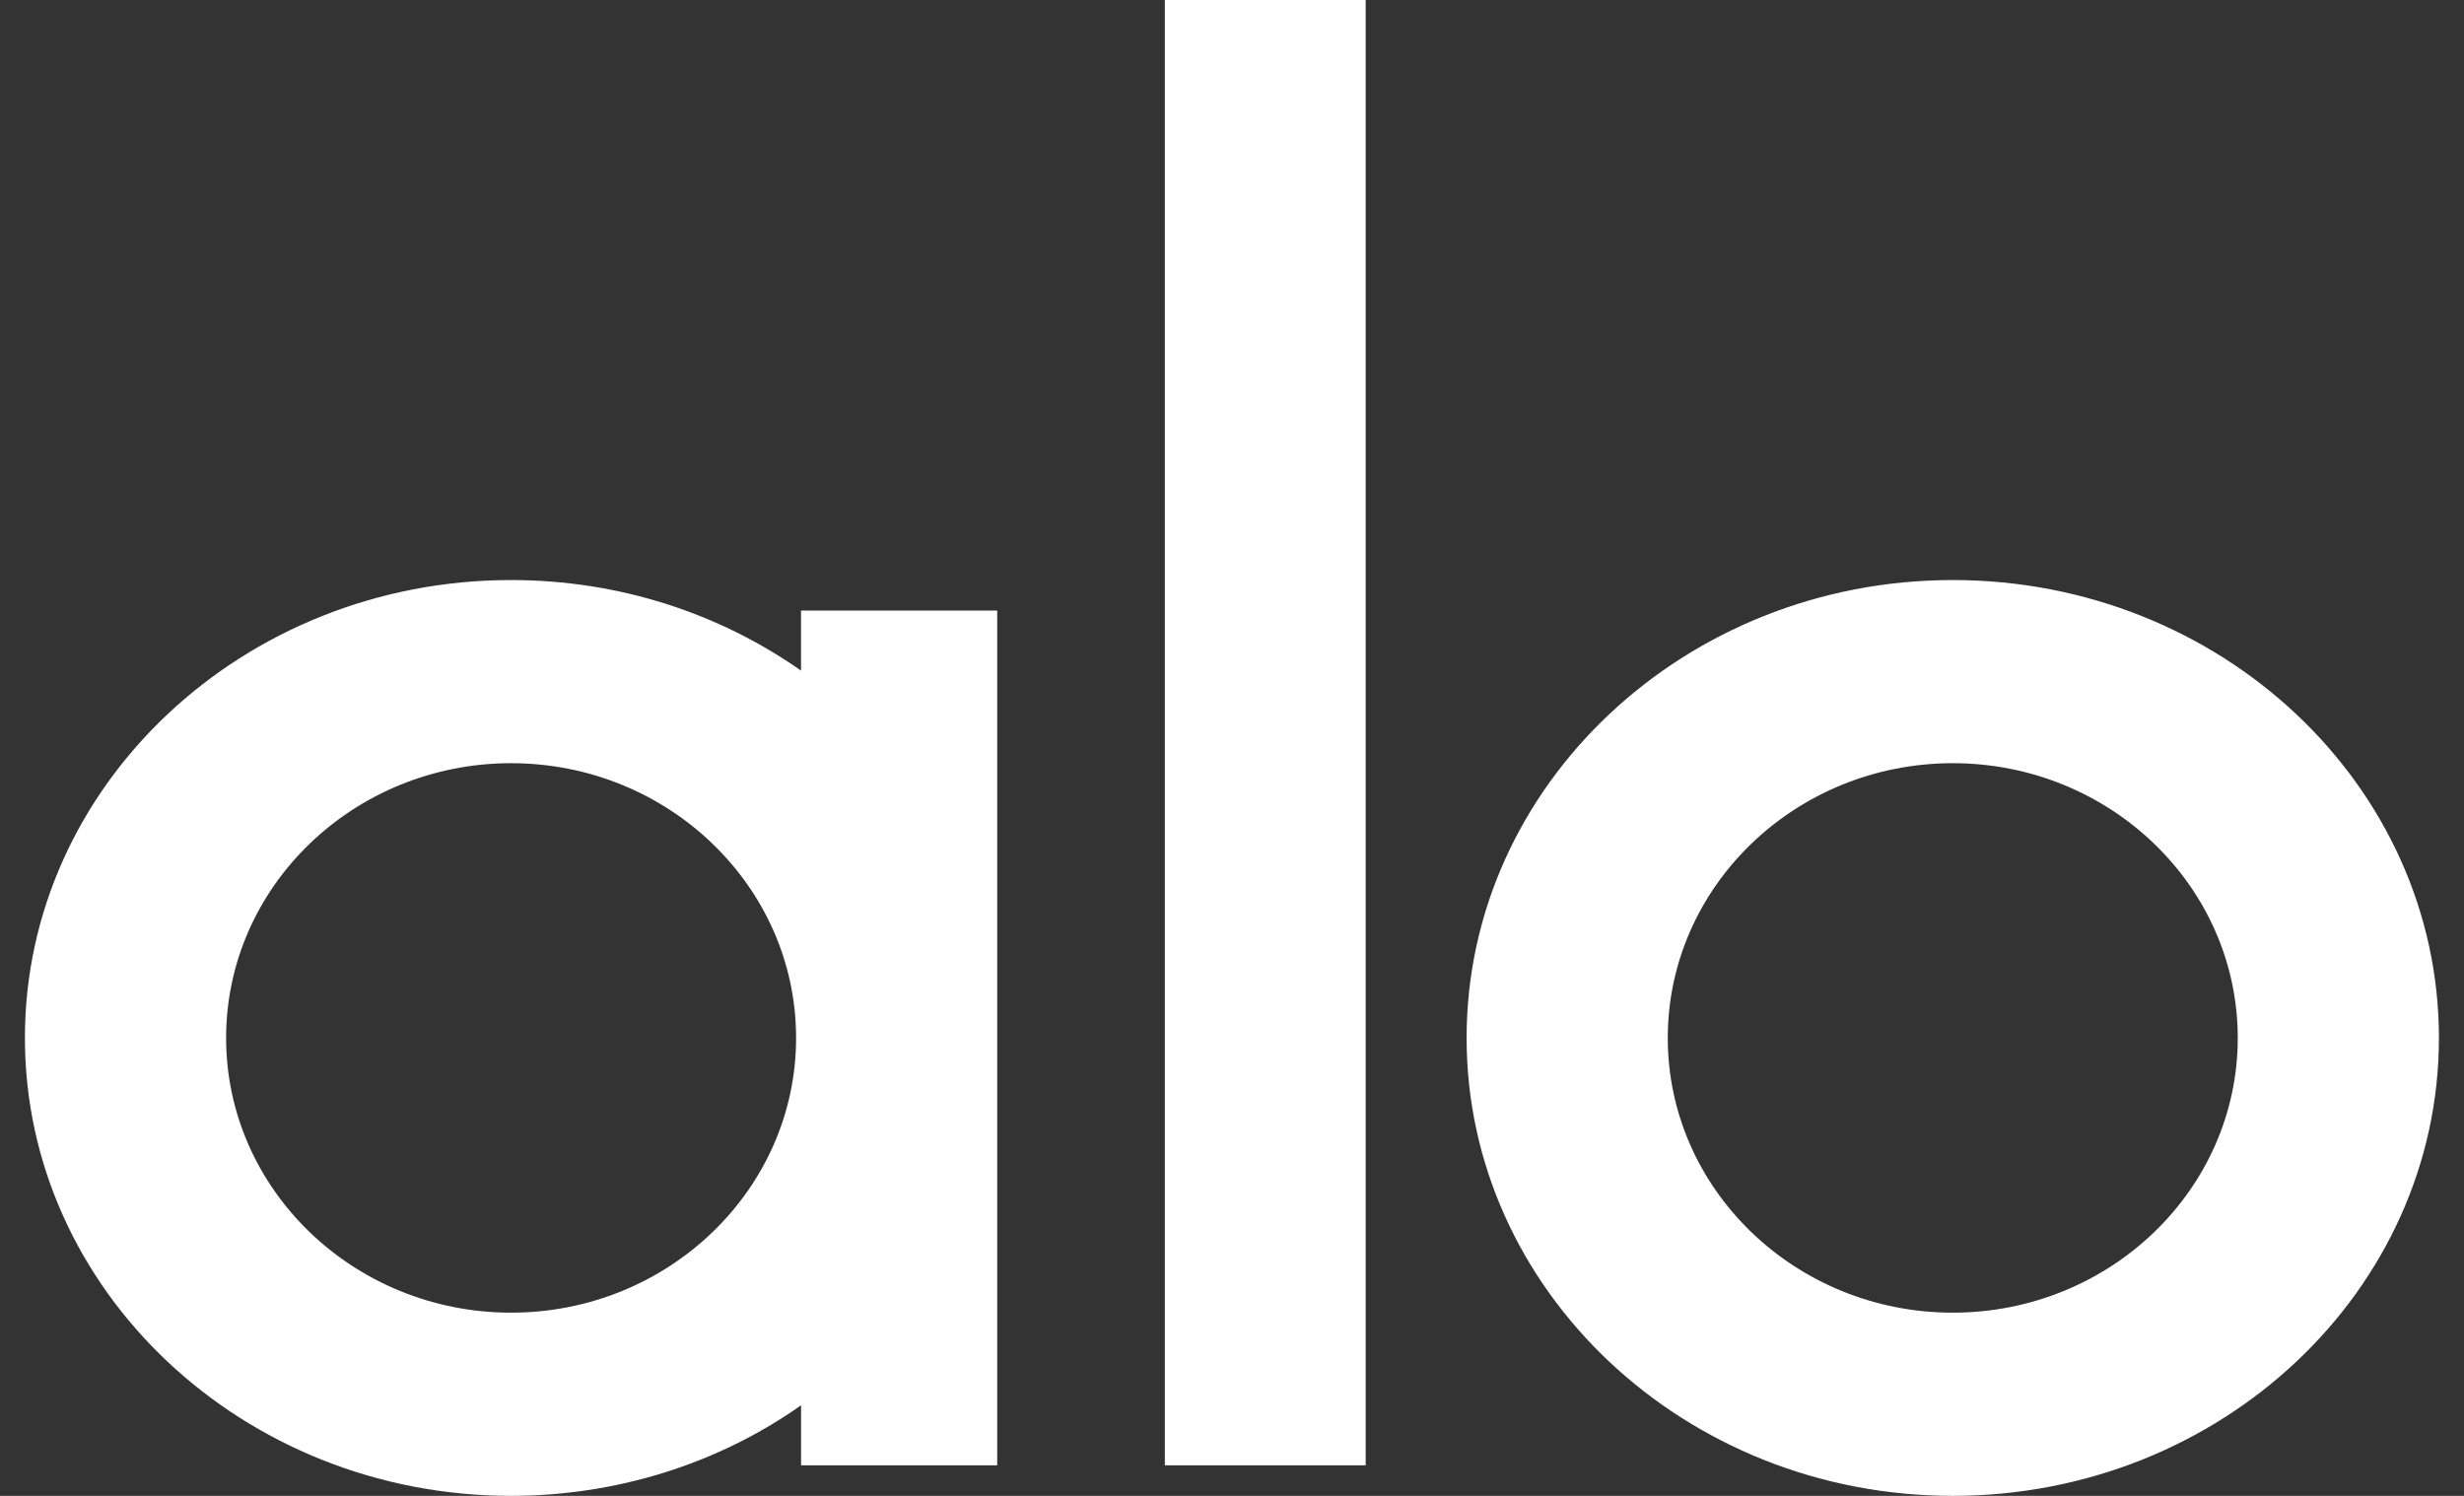 <svg width="56" height="34" viewBox="0 0 56 34" fill="none" xmlns="http://www.w3.org/2000/svg">
<rect x="0" y="0" width="56" height="34" fill="#333333" stroke="none"/>
<g clip-path="url(#clip0_8041_7055)">
<path d="M18.205 13.877H22.664V33.306H18.206V31.941C16.317 33.276 13.999 34 11.615 34C5.523 34 0.566 29.331 0.566 23.592C0.566 17.852 5.523 13.184 11.616 13.184C14.083 13.184 16.364 13.95 18.205 15.243V13.877ZM18.093 23.592C18.093 20.148 15.187 17.347 11.616 17.347C8.043 17.347 5.139 20.148 5.139 23.592C5.139 27.036 8.044 29.836 11.616 29.836C15.187 29.836 18.093 27.036 18.093 23.592ZM31.038 33.306H26.474V0H31.038V33.306ZM33.332 23.592C33.332 17.852 38.289 13.184 44.381 13.184C50.474 13.184 55.43 17.852 55.43 23.592C55.43 29.332 50.474 34 44.381 34C38.288 34 33.332 29.331 33.332 23.592ZM37.904 23.592C37.904 27.036 40.809 29.836 44.381 29.836C47.953 29.836 50.858 27.036 50.858 23.592C50.858 20.148 47.952 17.347 44.381 17.347C40.809 17.347 37.904 20.148 37.904 23.592Z" fill="white"/>
</g>
<defs>
<clipPath id="clip0_8041_7055">
<rect width="54.864" height="34" fill="white" transform="translate(0.566)"/>
</clipPath>
</defs>
</svg>
